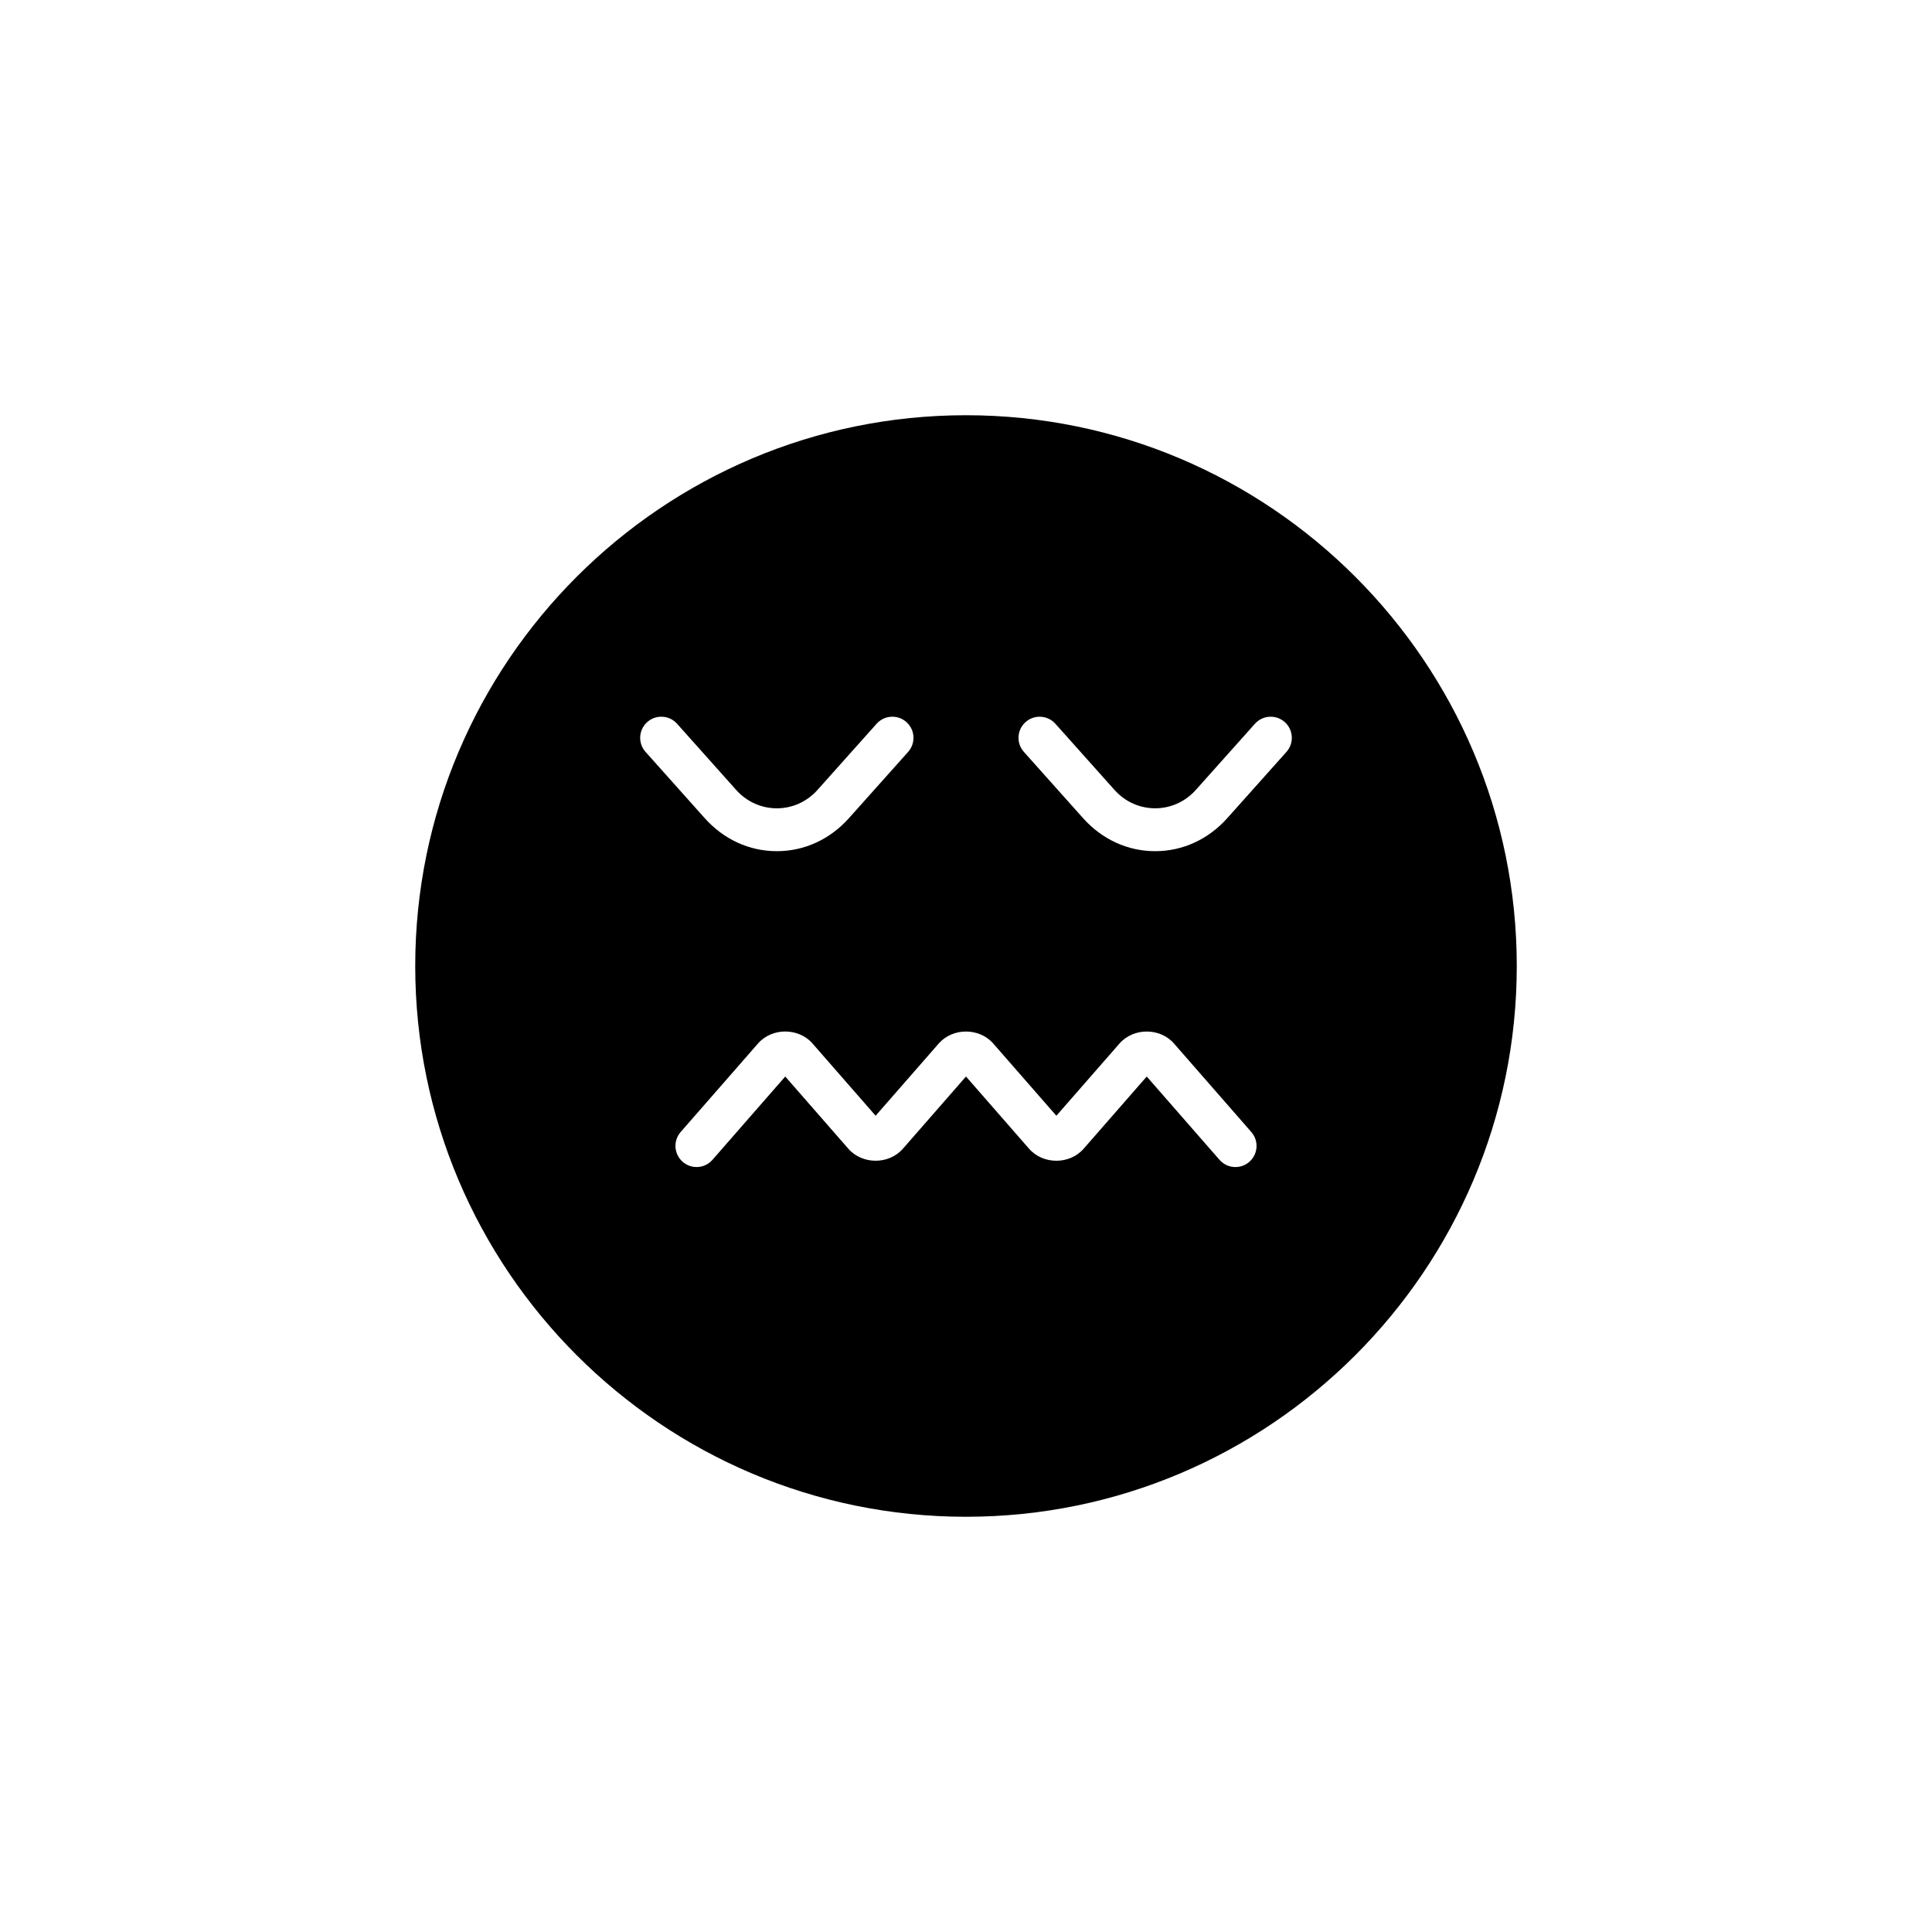 <?xml version="1.0" encoding="UTF-8"?>
<!-- Uploaded to: ICON Repo, www.svgrepo.com, Generator: ICON Repo Mixer Tools -->
<svg fill="#000000" width="800px" height="800px" version="1.1" viewBox="144 144 512 512" xmlns="http://www.w3.org/2000/svg">
 <path d="m400 545.96c80.48 0 145.96-65.477 145.96-145.96 0-80.484-65.48-145.96-145.96-145.96s-145.96 65.477-145.96 145.96c0 80.48 65.48 145.96 145.96 145.96zm15.785-210.6c2.301-2.055 5.832-1.859 7.906 0.445l15.656 17.527c5.793 6.5 15.754 6.504 21.566 0l15.656-17.527c2.07-2.309 5.609-2.5 7.906-0.445 2.309 2.059 2.504 5.598 0.449 7.902l-15.656 17.527c-5.059 5.664-11.852 8.781-19.133 8.781-7.285 0-14.082-3.117-19.137-8.781l-15.656-17.527c-2.062-2.305-1.863-5.844 0.441-7.902zm-8.559 85.188 16.723 19.141 16.723-19.141c3.707-4.242 10.746-4.242 14.453 0l20.488 23.453c2.035 2.324 1.797 5.863-0.531 7.898-1.059 0.93-2.379 1.383-3.684 1.383-1.559 0-3.109-0.648-4.215-1.918l-19.285-22.074-16.723 19.141c-3.707 4.242-10.746 4.238-14.453 0.004l-16.723-19.148-16.723 19.141c-3.707 4.242-10.746 4.238-14.453 0.004l-16.723-19.145-19.285 22.074c-2.027 2.336-5.57 2.57-7.898 0.531-2.328-2.035-2.562-5.57-0.531-7.898l20.488-23.453c3.707-4.242 10.746-4.242 14.453 0l16.723 19.141 16.723-19.141c3.703-4.234 10.746-4.234 14.453 0.008zm-91.699-85.191c2.301-2.055 5.844-1.859 7.906 0.449l15.652 17.527c5.816 6.512 15.77 6.504 21.566 0l15.656-17.527c2.066-2.309 5.609-2.5 7.906-0.445 2.309 2.059 2.504 5.598 0.449 7.902l-15.656 17.527c-5.059 5.664-11.852 8.781-19.141 8.781-7.281 0-14.078-3.117-19.133-8.781l-15.652-17.527c-2.062-2.305-1.863-5.844 0.445-7.906z"/>
</svg>